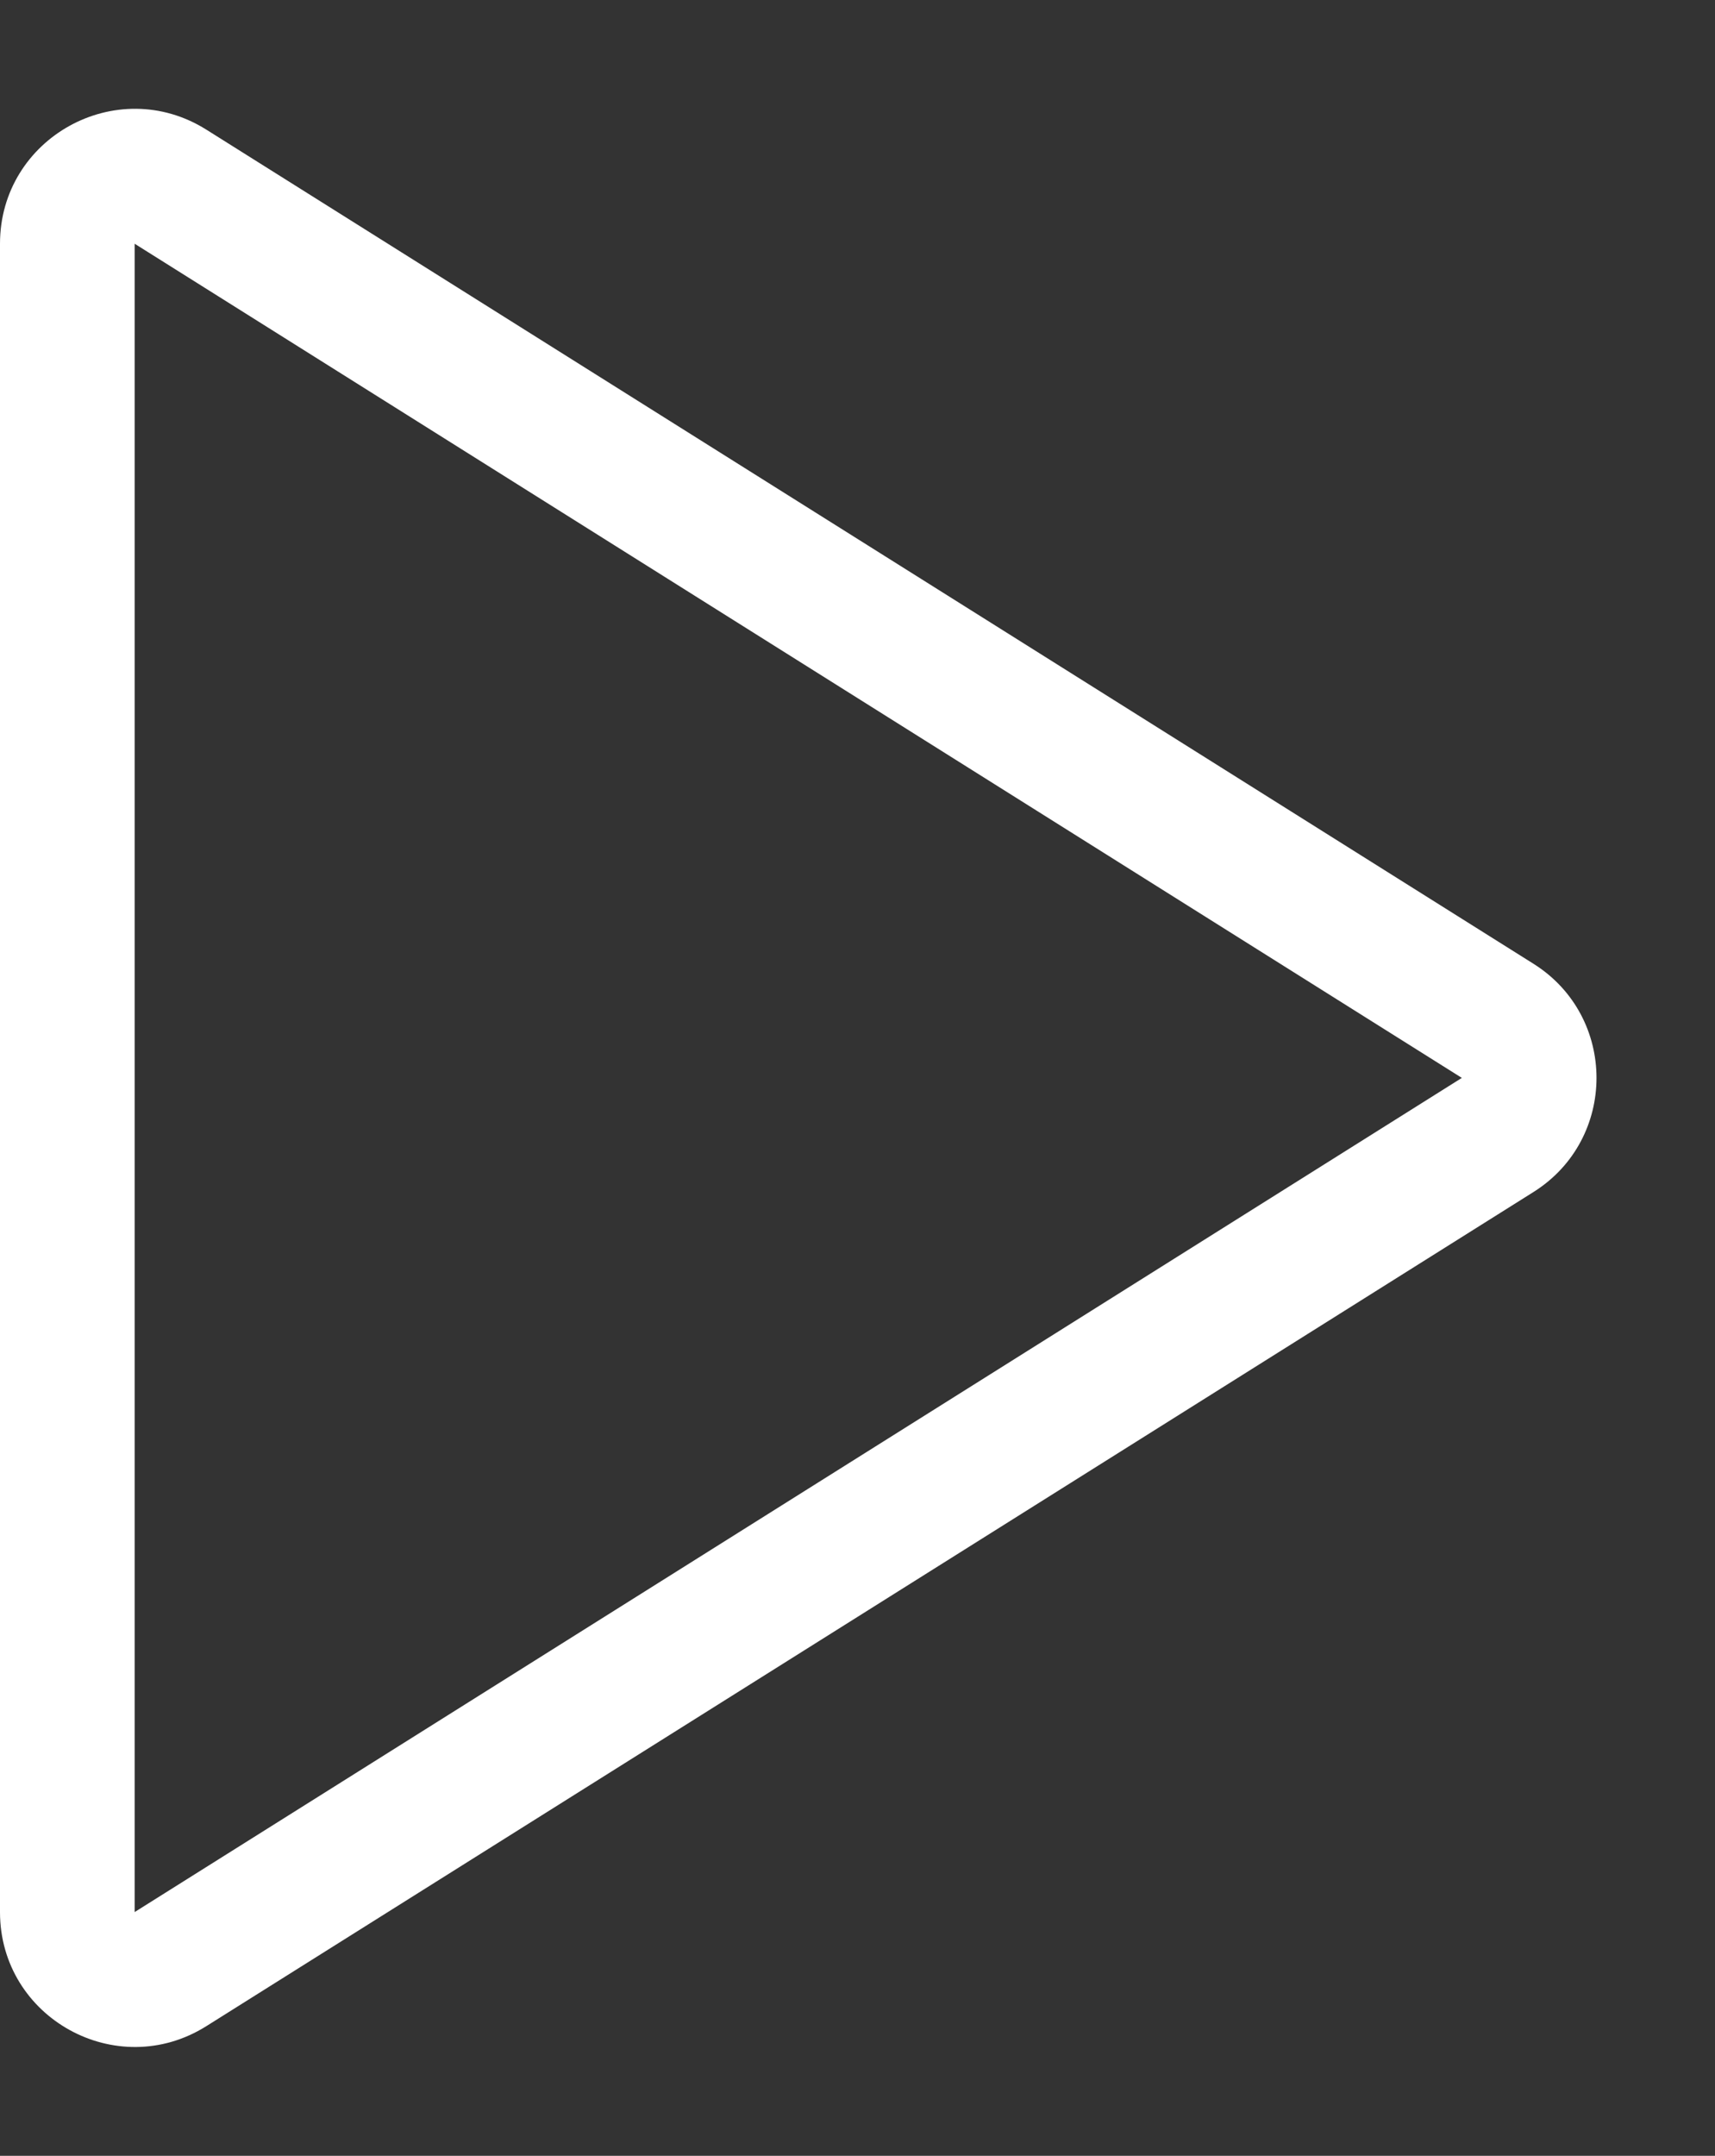 <svg xmlns="http://www.w3.org/2000/svg" width="12.736" height="16" viewBox="0 0 12.736 16">
  <rect x="0" y="0" width="12.736" height="16" fill="#333333" stroke="none"/>
  <g id="다각형_58" data-name="다각형 58" transform="translate(12.736) rotate(90)" fill="none">
    <path d="M7.153,1.348a1,1,0,0,1,1.694,0L15.038,11.2a1,1,0,0,1-.847,1.532H1.809A1,1,0,0,1,.962,11.2Z" stroke="none"/>
    <path d="M 8 1.88 L 8 1.88 L 1.809 11.736 C 1.809 11.736 1.809 11.736 1.809 11.736 L 14.191 11.736 L 8 1.88 M 8 0.88 C 8.325 0.88 8.651 1.036 8.847 1.348 L 15.038 11.204 C 15.456 11.87 14.977 12.736 14.191 12.736 L 1.809 12.736 C 1.023 12.736 0.544 11.87 0.962 11.204 L 7.153 1.348 C 7.349 1.036 7.675 0.88 8 0.88 Z" stroke="none" fill="#fff"/>
  </g>
</svg>
